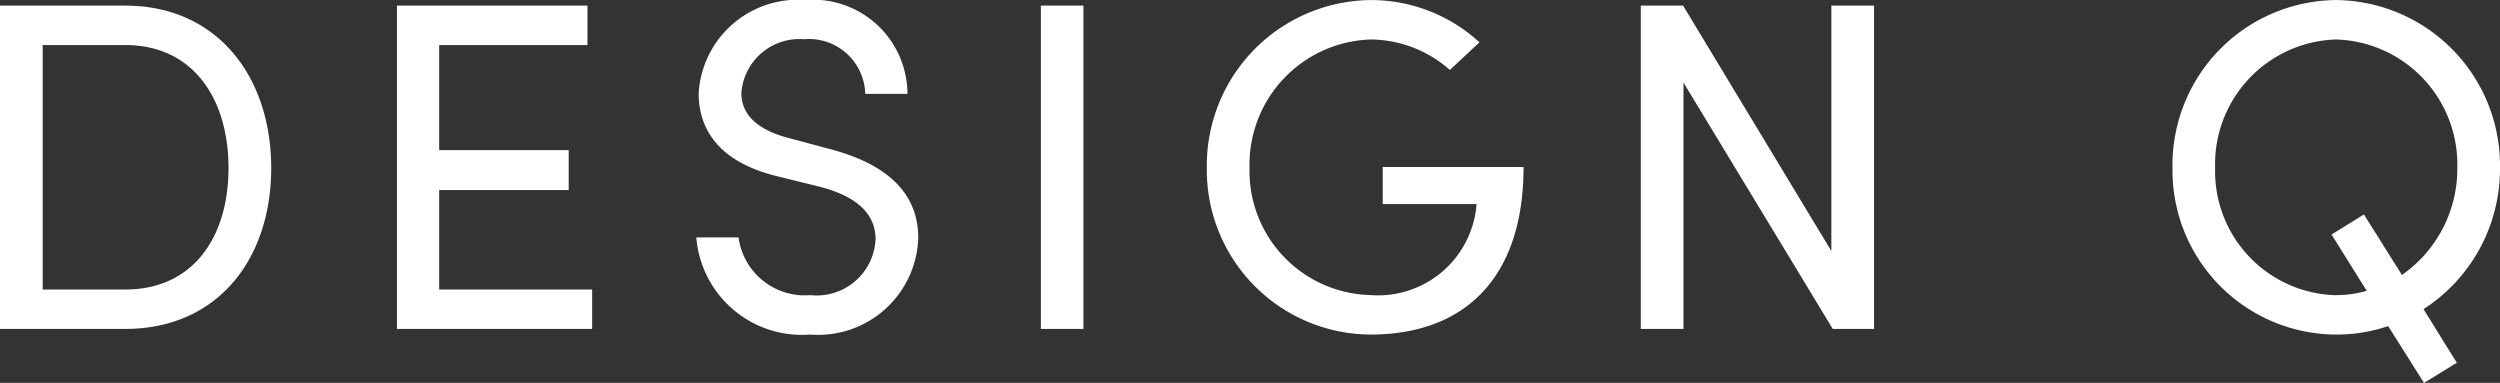 <svg xmlns="http://www.w3.org/2000/svg" width="74.592" height="11.424" viewBox="0 0 74.592 11.424"><rect x="0" y="0" width="74.592" height="11.424" fill="#333333" stroke="none"/><path id="パス_85" d="M1.344-9.646V0H5.082C7.826,0,9.436-2.072,9.436-4.8S7.826-9.646,5.082-9.646Zm1.274,8.47V-8.47H5.082c2.03,0,3.08,1.61,3.08,3.668s-1.05,3.626-3.08,3.626Zm11.83-2.968h3.864v-1.19H14.448V-8.47h4.424V-9.646H13.188V0h5.824V-1.176H14.448ZM25.522.168a2.988,2.988,0,0,0,3.22-2.884c0-1.372-.98-2.212-2.618-2.646L24.864-5.7c-1.288-.336-1.4-1.008-1.4-1.344a1.736,1.736,0,0,1,1.862-1.6A1.681,1.681,0,0,1,27.16-7.014h1.26a2.821,2.821,0,0,0-3.052-2.8A2.964,2.964,0,0,0,22.19-7.028c0,.784.322,1.988,2.366,2.478l1.246.308c.812.21,1.666.63,1.666,1.568a1.759,1.759,0,0,1-1.946,1.666A1.994,1.994,0,0,1,23.38-2.73H22.12A3.162,3.162,0,0,0,25.522.168ZM33.67,0V-9.646H32.4V0Zm8.568.168c2.744,0,4.564-1.624,4.564-5H42.6v1.106h2.8a2.946,2.946,0,0,1-3.164,2.716A3.7,3.7,0,0,1,38.626-4.8a3.736,3.736,0,0,1,3.612-3.836,3.6,3.6,0,0,1,2.366.91l.882-.826a4.785,4.785,0,0,0-3.248-1.26A4.936,4.936,0,0,0,37.352-4.8,4.909,4.909,0,0,0,42.238.168ZM55.986-2.324,51.562-9.646H50.3V0h1.274V-7.35L56.028,0H57.26V-9.646H55.986ZM75.936-4.8a4.939,4.939,0,0,0-4.9-5.012A4.925,4.925,0,0,0,66.164-4.8,4.9,4.9,0,0,0,71.036.168,4.782,4.782,0,0,0,72.6-.084L73.668,1.61l.98-.6-.994-1.6A4.977,4.977,0,0,0,75.936-4.8Zm-4.9,3.794a3.7,3.7,0,0,1-3.6-3.794,3.724,3.724,0,0,1,3.6-3.836A3.729,3.729,0,0,1,74.662-4.8,3.855,3.855,0,0,1,73.01-1.61L71.876-3.416l-.966.6,1.05,1.68A3.347,3.347,0,0,1,71.036-1.008Z" transform="translate(-1.344 9.814)" fill="#fff"/></svg>